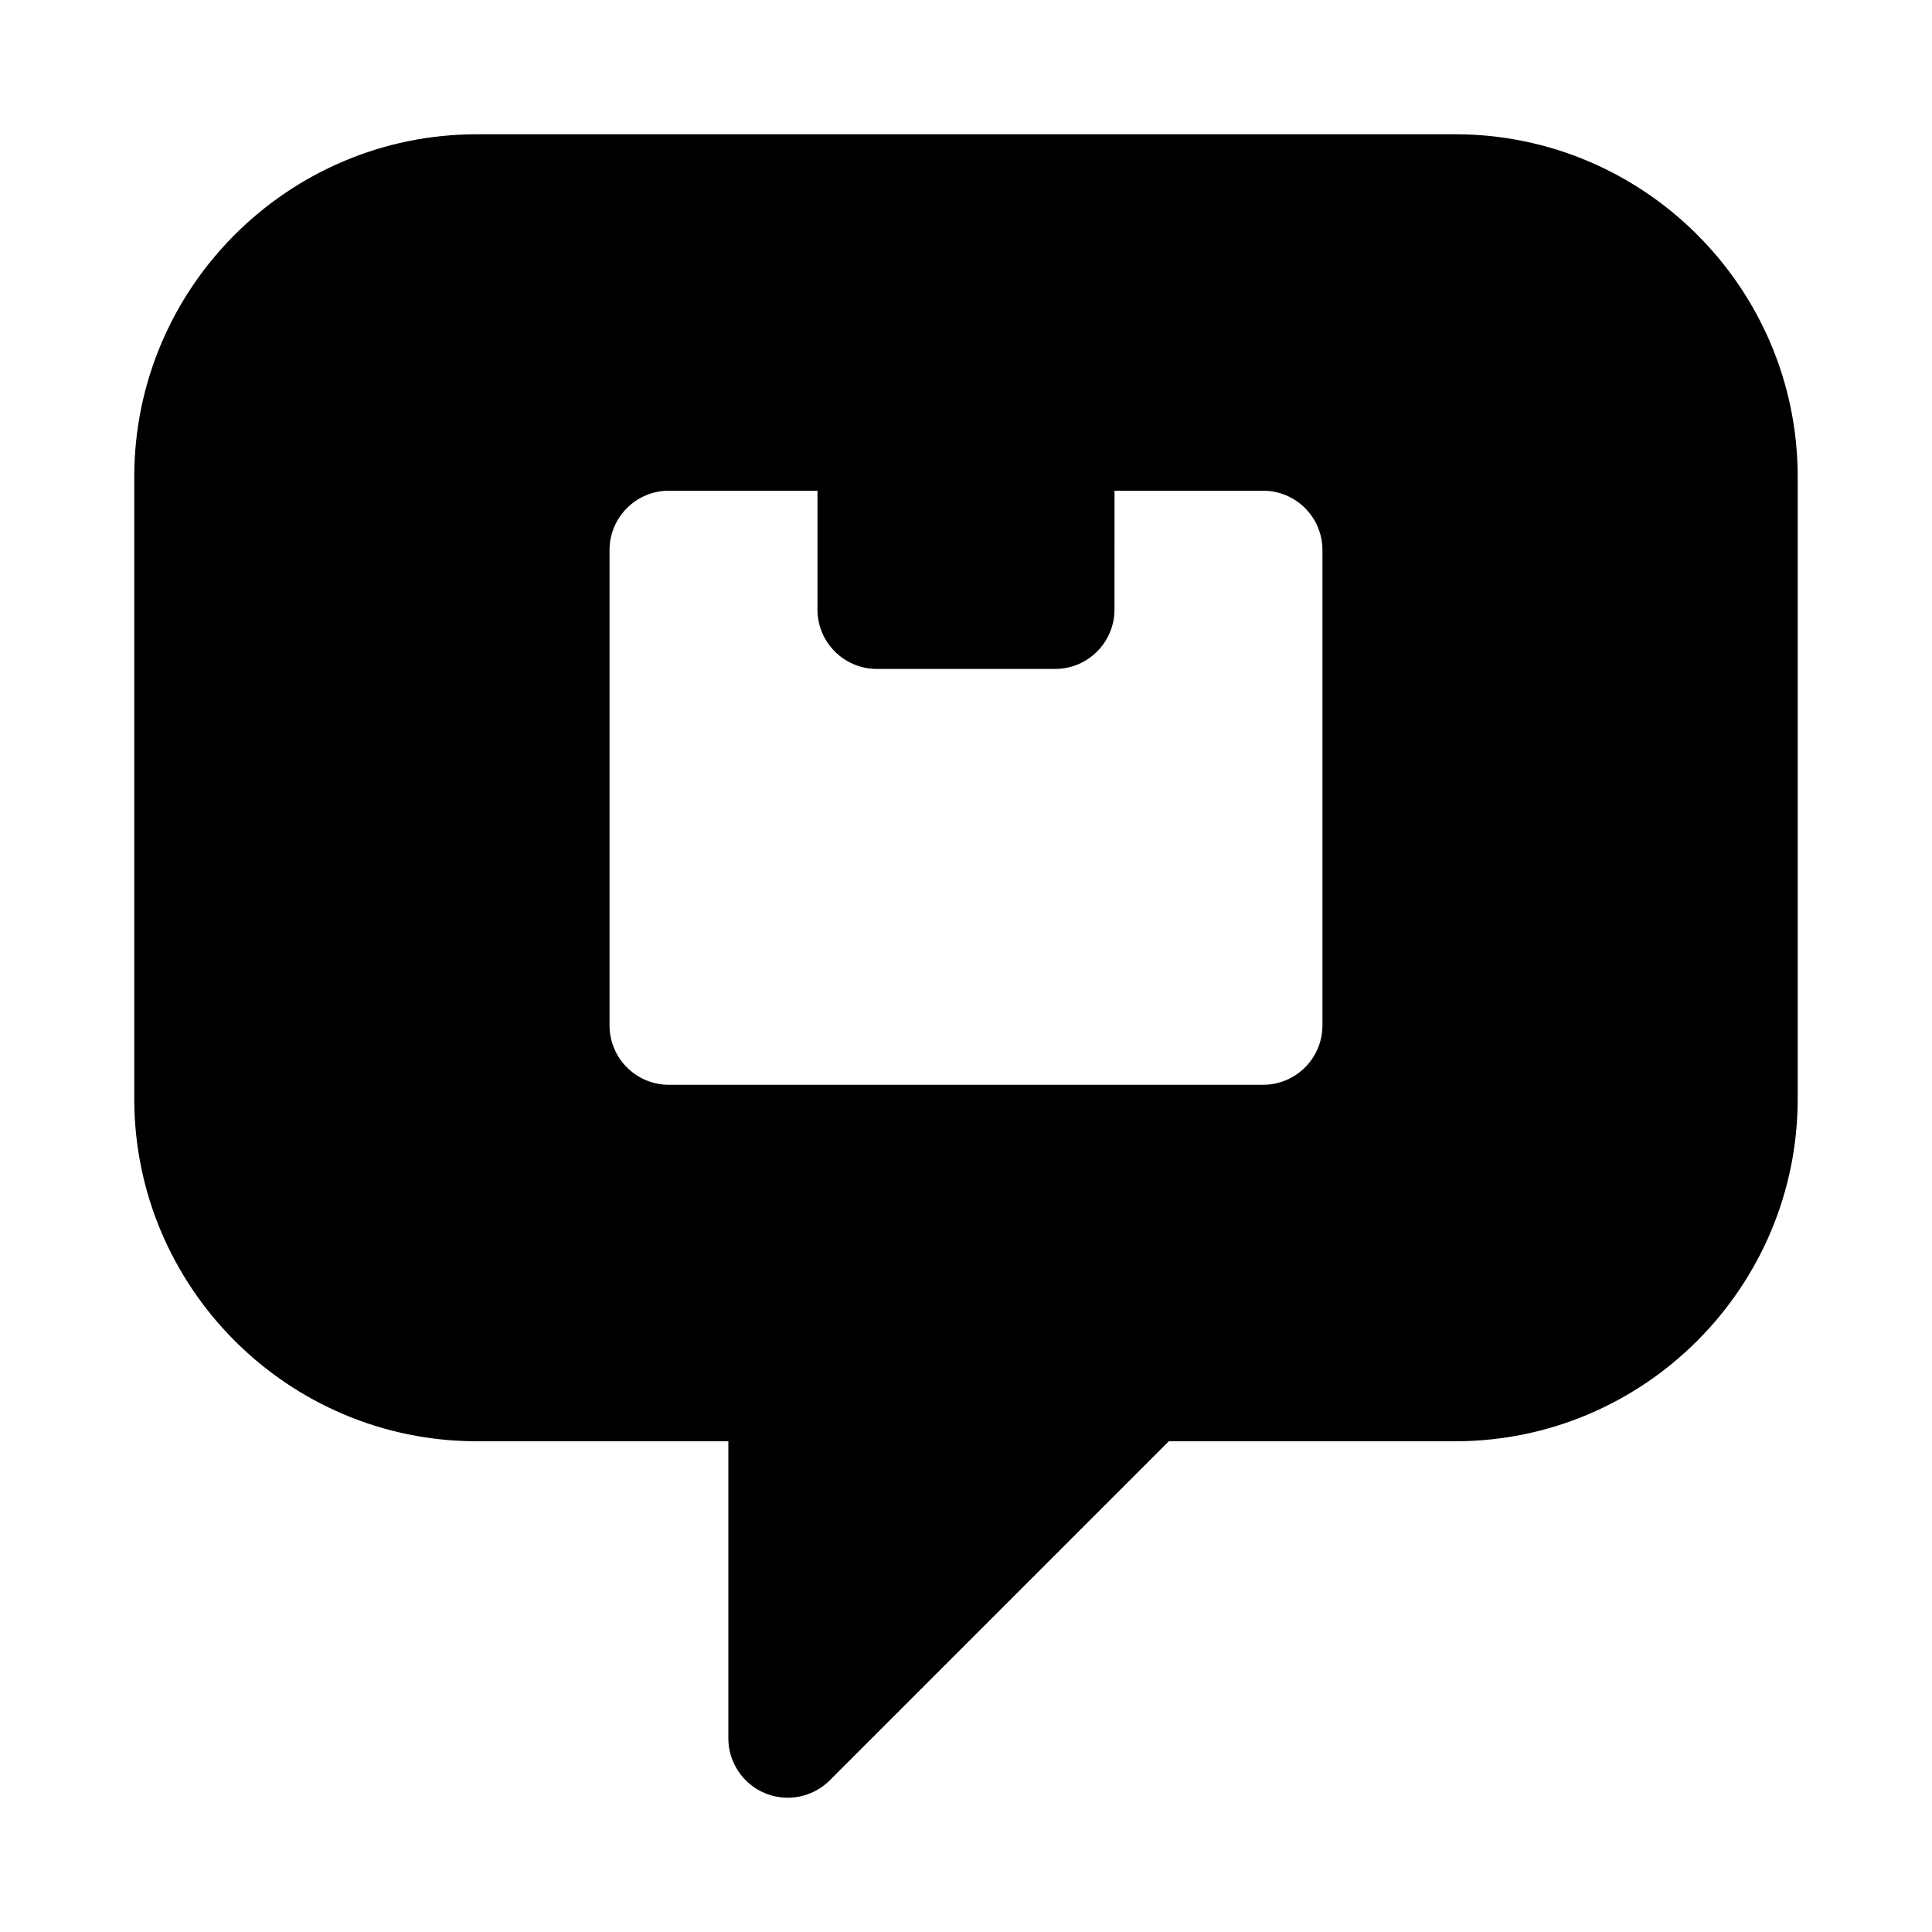 <?xml version="1.0" encoding="UTF-8"?>
<!-- Uploaded to: ICON Repo, www.svgrepo.com, Generator: ICON Repo Mixer Tools -->
<svg fill="#000000" width="800px" height="800px" version="1.1" viewBox="144 144 512 512" xmlns="http://www.w3.org/2000/svg">
 <path d="m529.6 179.58h-259.21c-50.082 0-90.812 40.73-90.812 90.812v164.75c0 50.082 40.73 90.809 90.812 90.809h66.629v78.719c0 6.359 3.824 12.105 9.715 14.547 1.949 0.809 3.996 1.199 6.027 1.199 4.094 0 8.125-1.605 11.133-4.613l89.852-89.852h75.855c50.078 0 90.809-40.727 90.809-90.809v-164.75c0-50.082-40.73-90.812-90.812-90.812zm-35.141 236.16c0 8.691-7.039 15.742-15.742 15.742l-157.44 0.004c-8.707 0-15.742-7.055-15.742-15.742v-125.96c0-8.691 7.039-15.742 15.742-15.742h39.359v31.488c0 8.691 7.039 15.742 15.742 15.742h47.23c8.707 0 15.742-7.055 15.742-15.742l0.008-31.488h39.359c8.707 0 15.742 7.055 15.742 15.742z"/>
</svg>